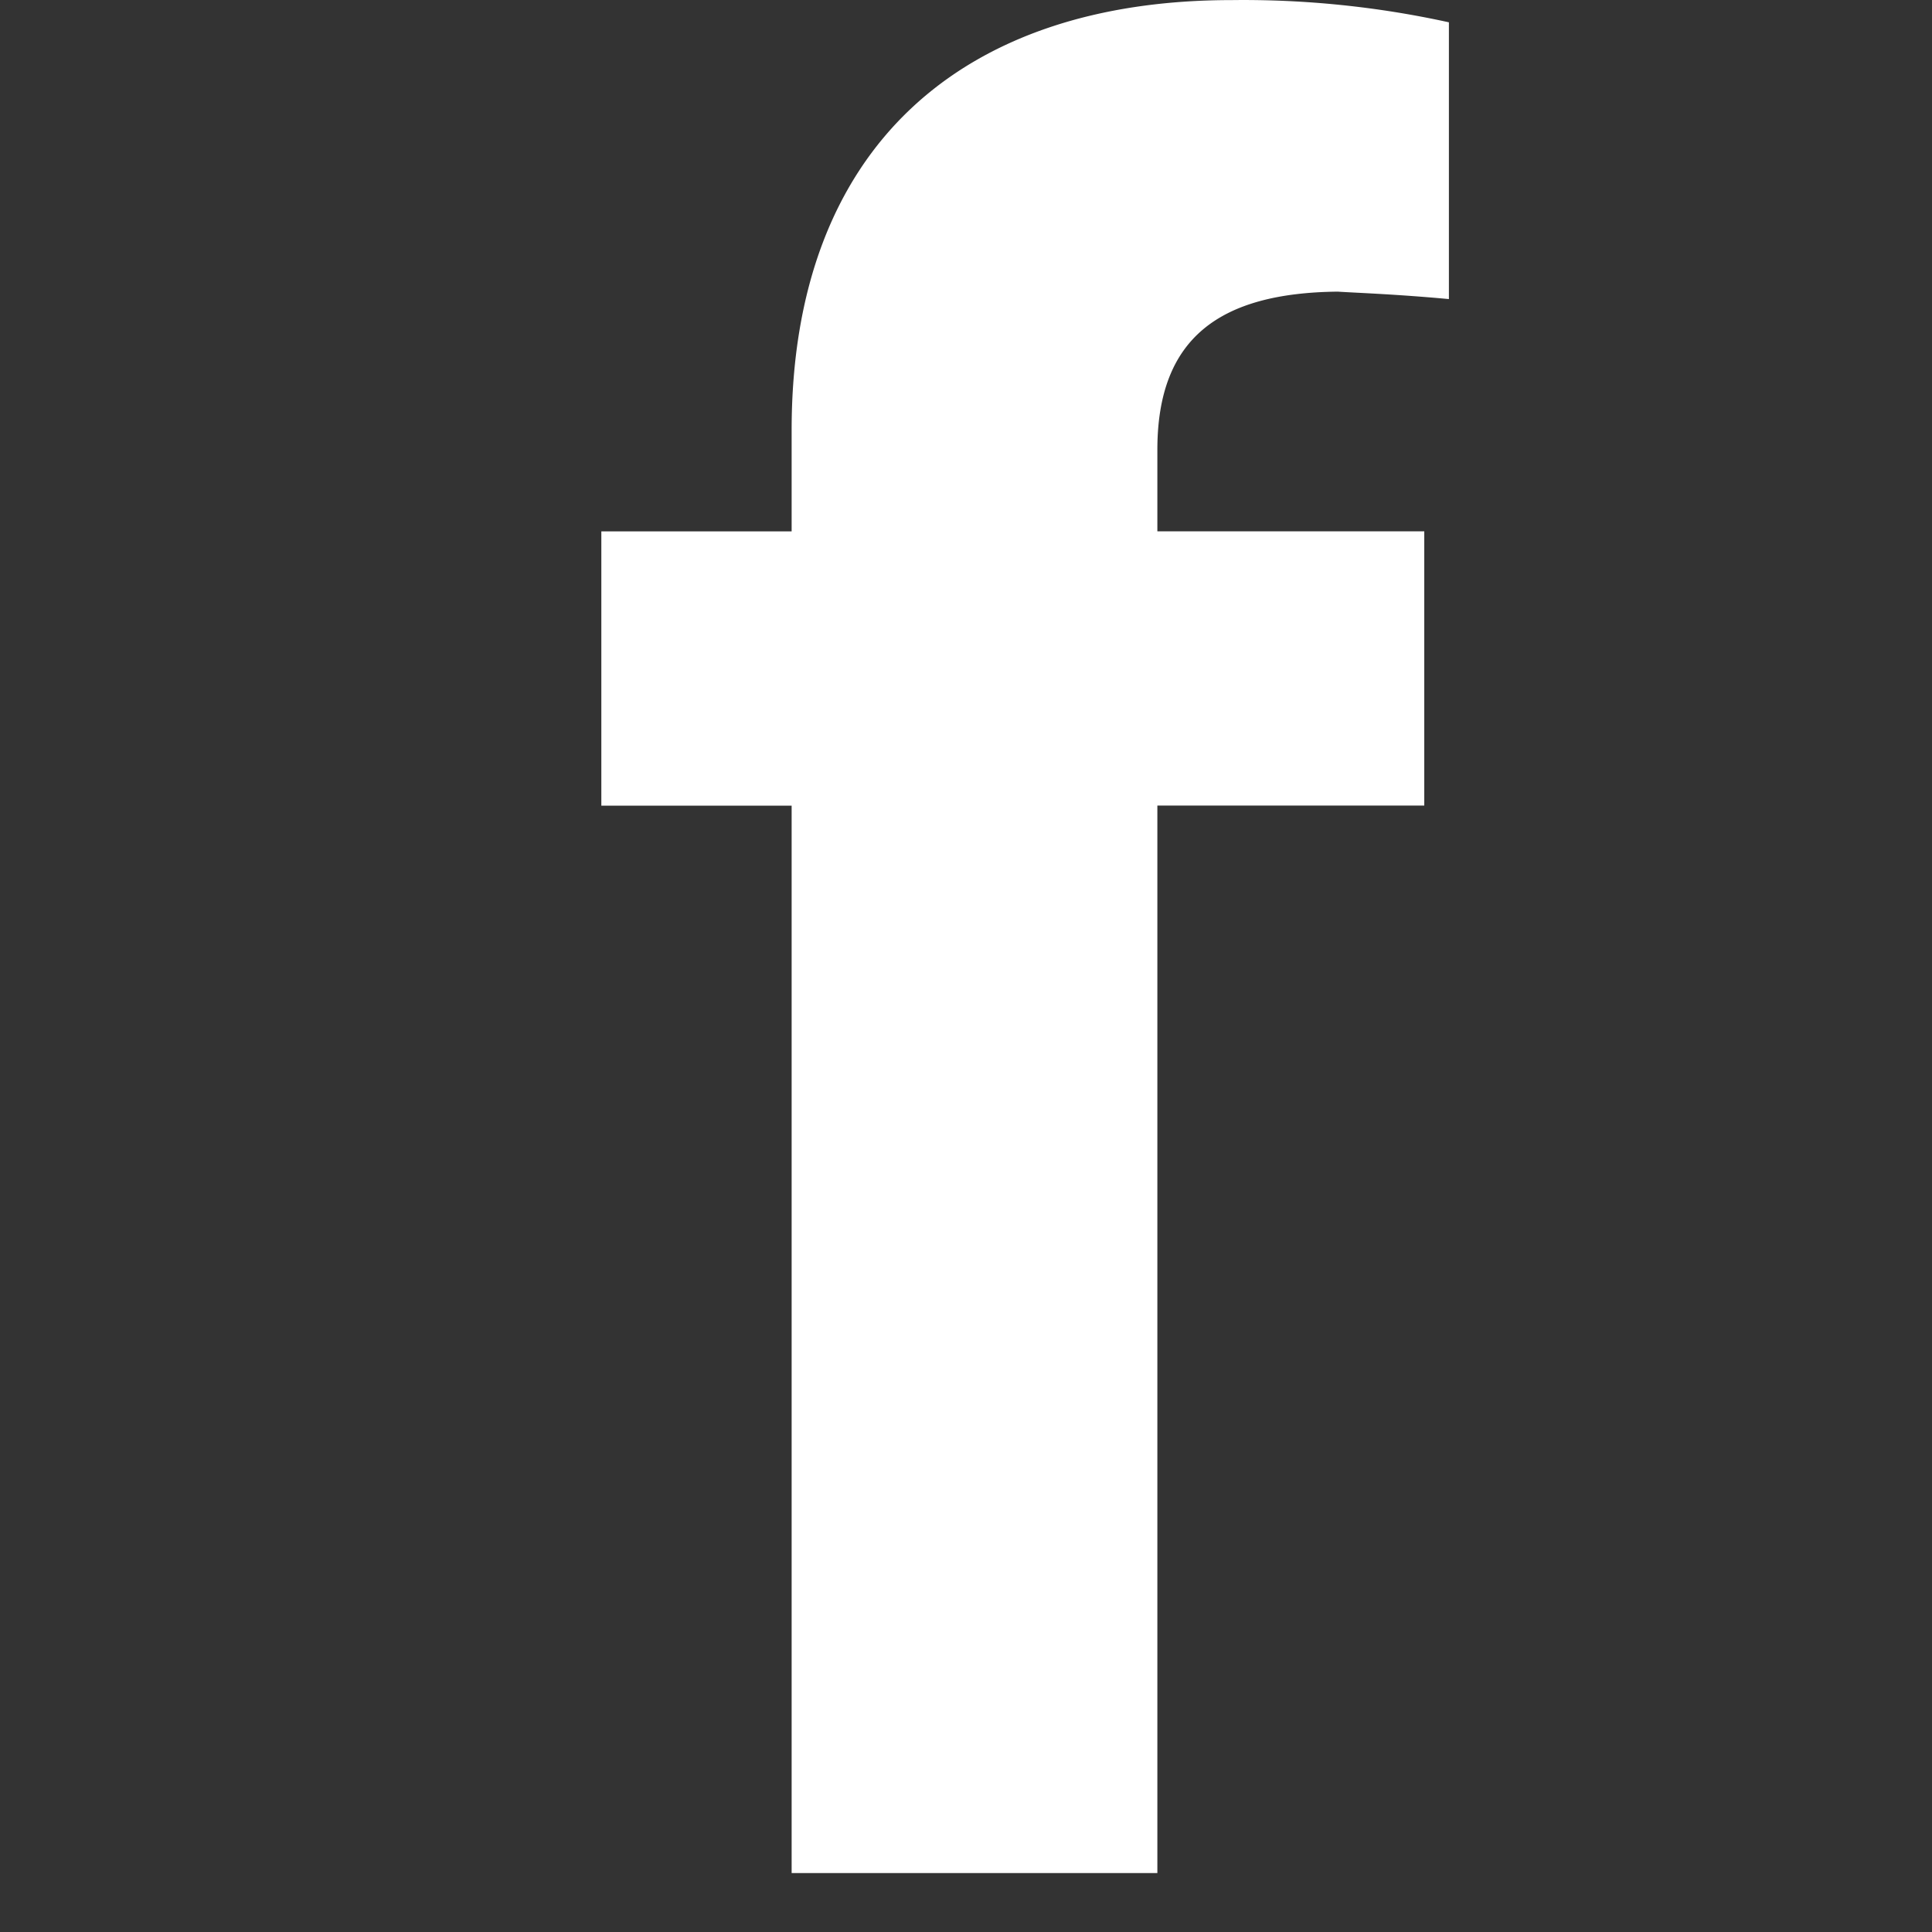 <svg xmlns="http://www.w3.org/2000/svg" xmlns:xlink="http://www.w3.org/1999/xlink" width="20" height="20" viewBox="0 0 20 20">
  <rect x="0" y="0" width="20" height="20" fill="#333333" stroke="none"/>
  <defs>
    <clipPath id="clip-path">
      <rect id="사각형_4043" data-name="사각형 4043" width="20" height="20" transform="translate(1497.526 3382.61)" fill="#fff" stroke="#707070" stroke-width="1"/>
    </clipPath>
  </defs>
  <g id="foot_sns03" transform="translate(-1497.526 -3382.61)" clip-path="url(#clip-path)">
    <path id="패스_8036" data-name="패스 8036" d="M4.27-13.006H1.507v-.844c0-1.164.652-1.624,1.867-1.637.2.013.6.026,1.151.077v-2.865a9.91,9.91,0,0,0-2.251-.23c-2.788,0-4.553,1.522-4.553,4.451v1.049h-1.97v2.839h1.97V.884H1.507V-10.167H4.27Z" transform="translate(1508 3401.116)" fill="#fff"/>
  </g>
</svg>
